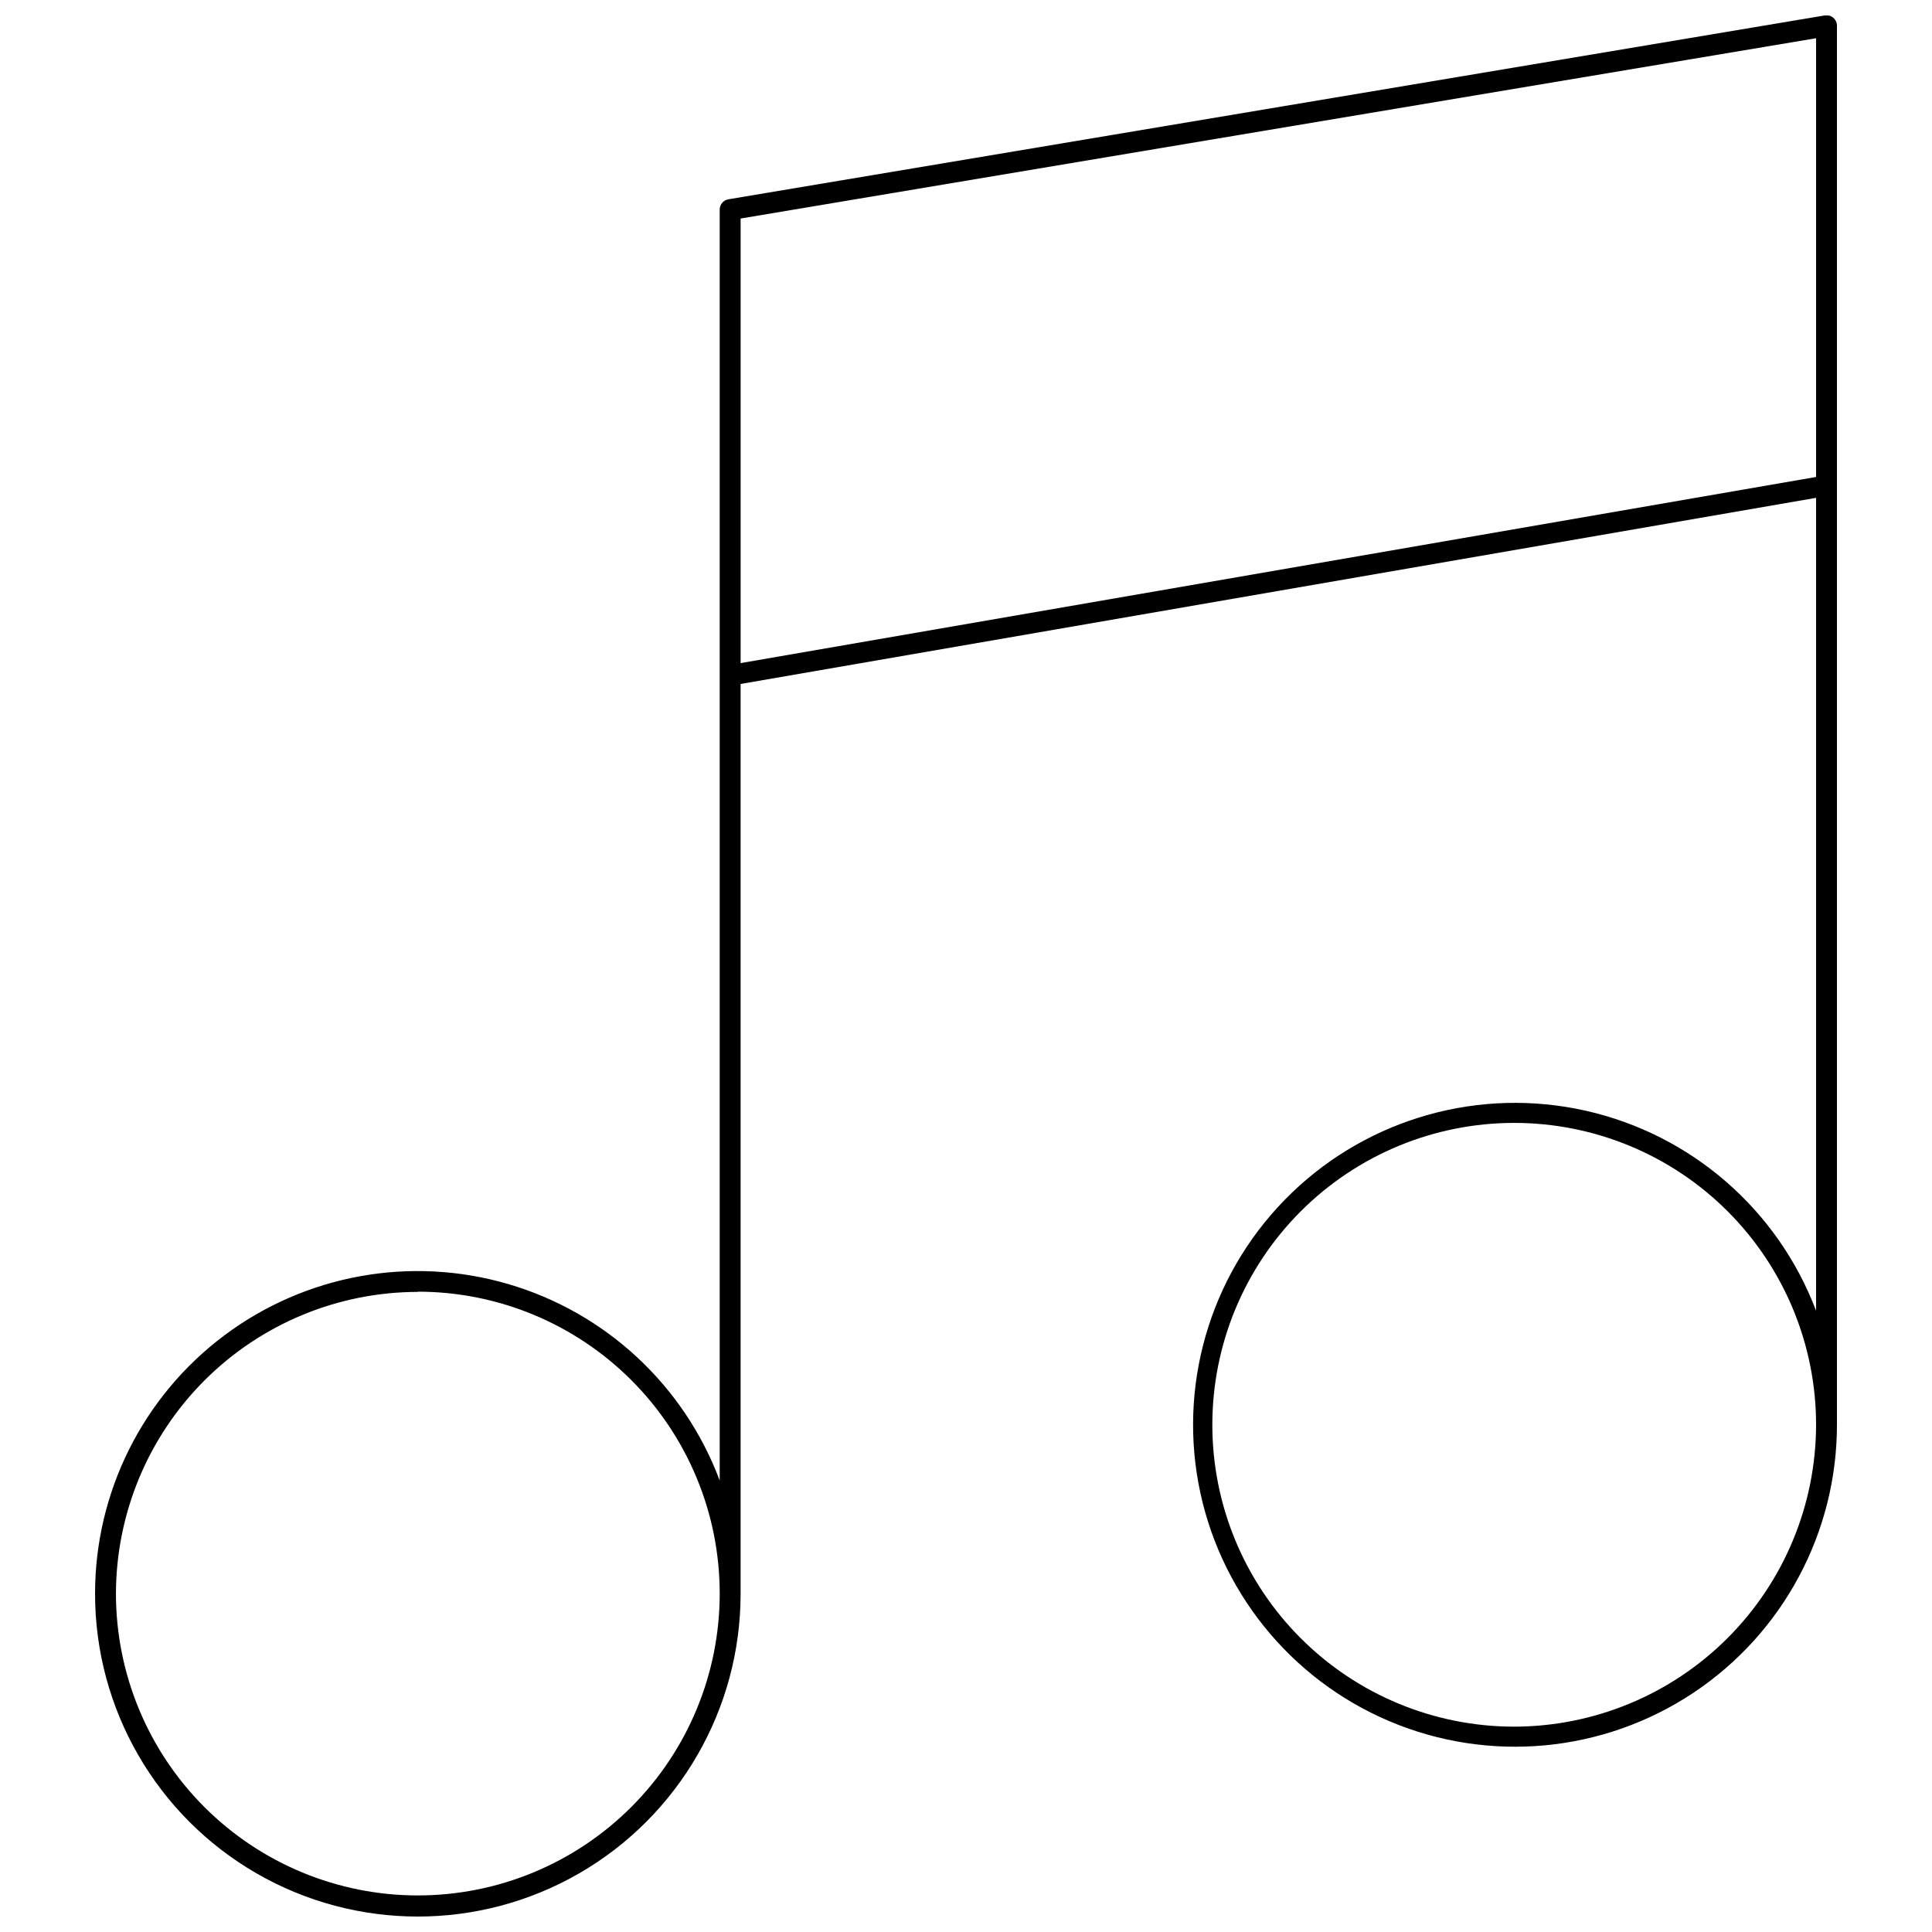 <?xml version="1.0" encoding="UTF-8"?>
<!-- Uploaded to: ICON Repo, www.iconrepo.com, Generator: ICON Repo Mixer Tools -->
<svg width="800px" height="800px" version="1.1" viewBox="144 144 512 512" xmlns="http://www.w3.org/2000/svg">
 <defs>
  <clipPath id="a">
   <path d="m169 148.09h462v503.81h-462z"/>
  </clipPath>
 </defs>
 <g clip-path="url(#a)">
  <path d="m169.19 566.37c0 30.559 16.305 58.797 42.77 74.078 26.465 15.277 59.07 15.277 85.535 0 26.465-15.281 42.77-43.52 42.77-74.078v-241.11l285.01-49.328v215.42c-10.156-26.801-33.09-46.711-61.055-53-27.961-6.293-57.211 1.879-77.867 21.746-20.656 19.871-29.957 48.781-24.758 76.969 5.203 28.184 24.207 51.875 50.594 63.066 26.387 11.188 56.625 8.379 80.504-7.473 23.875-15.855 38.195-42.641 38.117-71.301v-0.555-369.94c0.016-0.832-0.344-1.621-0.977-2.16-0.633-0.535-1.473-0.758-2.289-0.609l-290.49 48.719c-1.332 0.219-2.316 1.363-2.324 2.715v336.83c-9.441-25.215-30.211-44.512-56.055-52.074-25.84-7.559-53.734-2.504-75.277 13.648-21.543 16.148-34.219 41.508-34.207 68.434zm376.09 35.211c-21.219 0-41.566-8.43-56.57-23.434-15.004-15-23.43-35.352-23.43-56.566 0-21.219 8.426-41.566 23.43-56.57 15.004-15.004 35.352-23.43 56.57-23.43s41.566 8.426 56.566 23.43c15.004 15.004 23.434 35.352 23.434 56.57-0.031 21.207-8.469 41.539-23.465 56.535-14.996 14.996-35.328 23.434-56.535 23.465zm80-447.45v116.27l-285.01 49.328v-117.82zm-370.55 332.18v-0.004c21.215 0 41.562 8.43 56.562 23.426 15.004 15 23.434 35.344 23.441 56.559 0.004 21.215-8.418 41.562-23.414 56.566-14.996 15.008-35.336 23.441-56.551 23.453-21.215 0.008-41.562-8.406-56.574-23.398-15.008-14.992-23.449-35.332-23.465-56.547 0.031-21.211 8.469-41.539 23.465-56.539 14.996-14.996 35.328-23.434 56.535-23.461z"/>
 </g>
</svg>